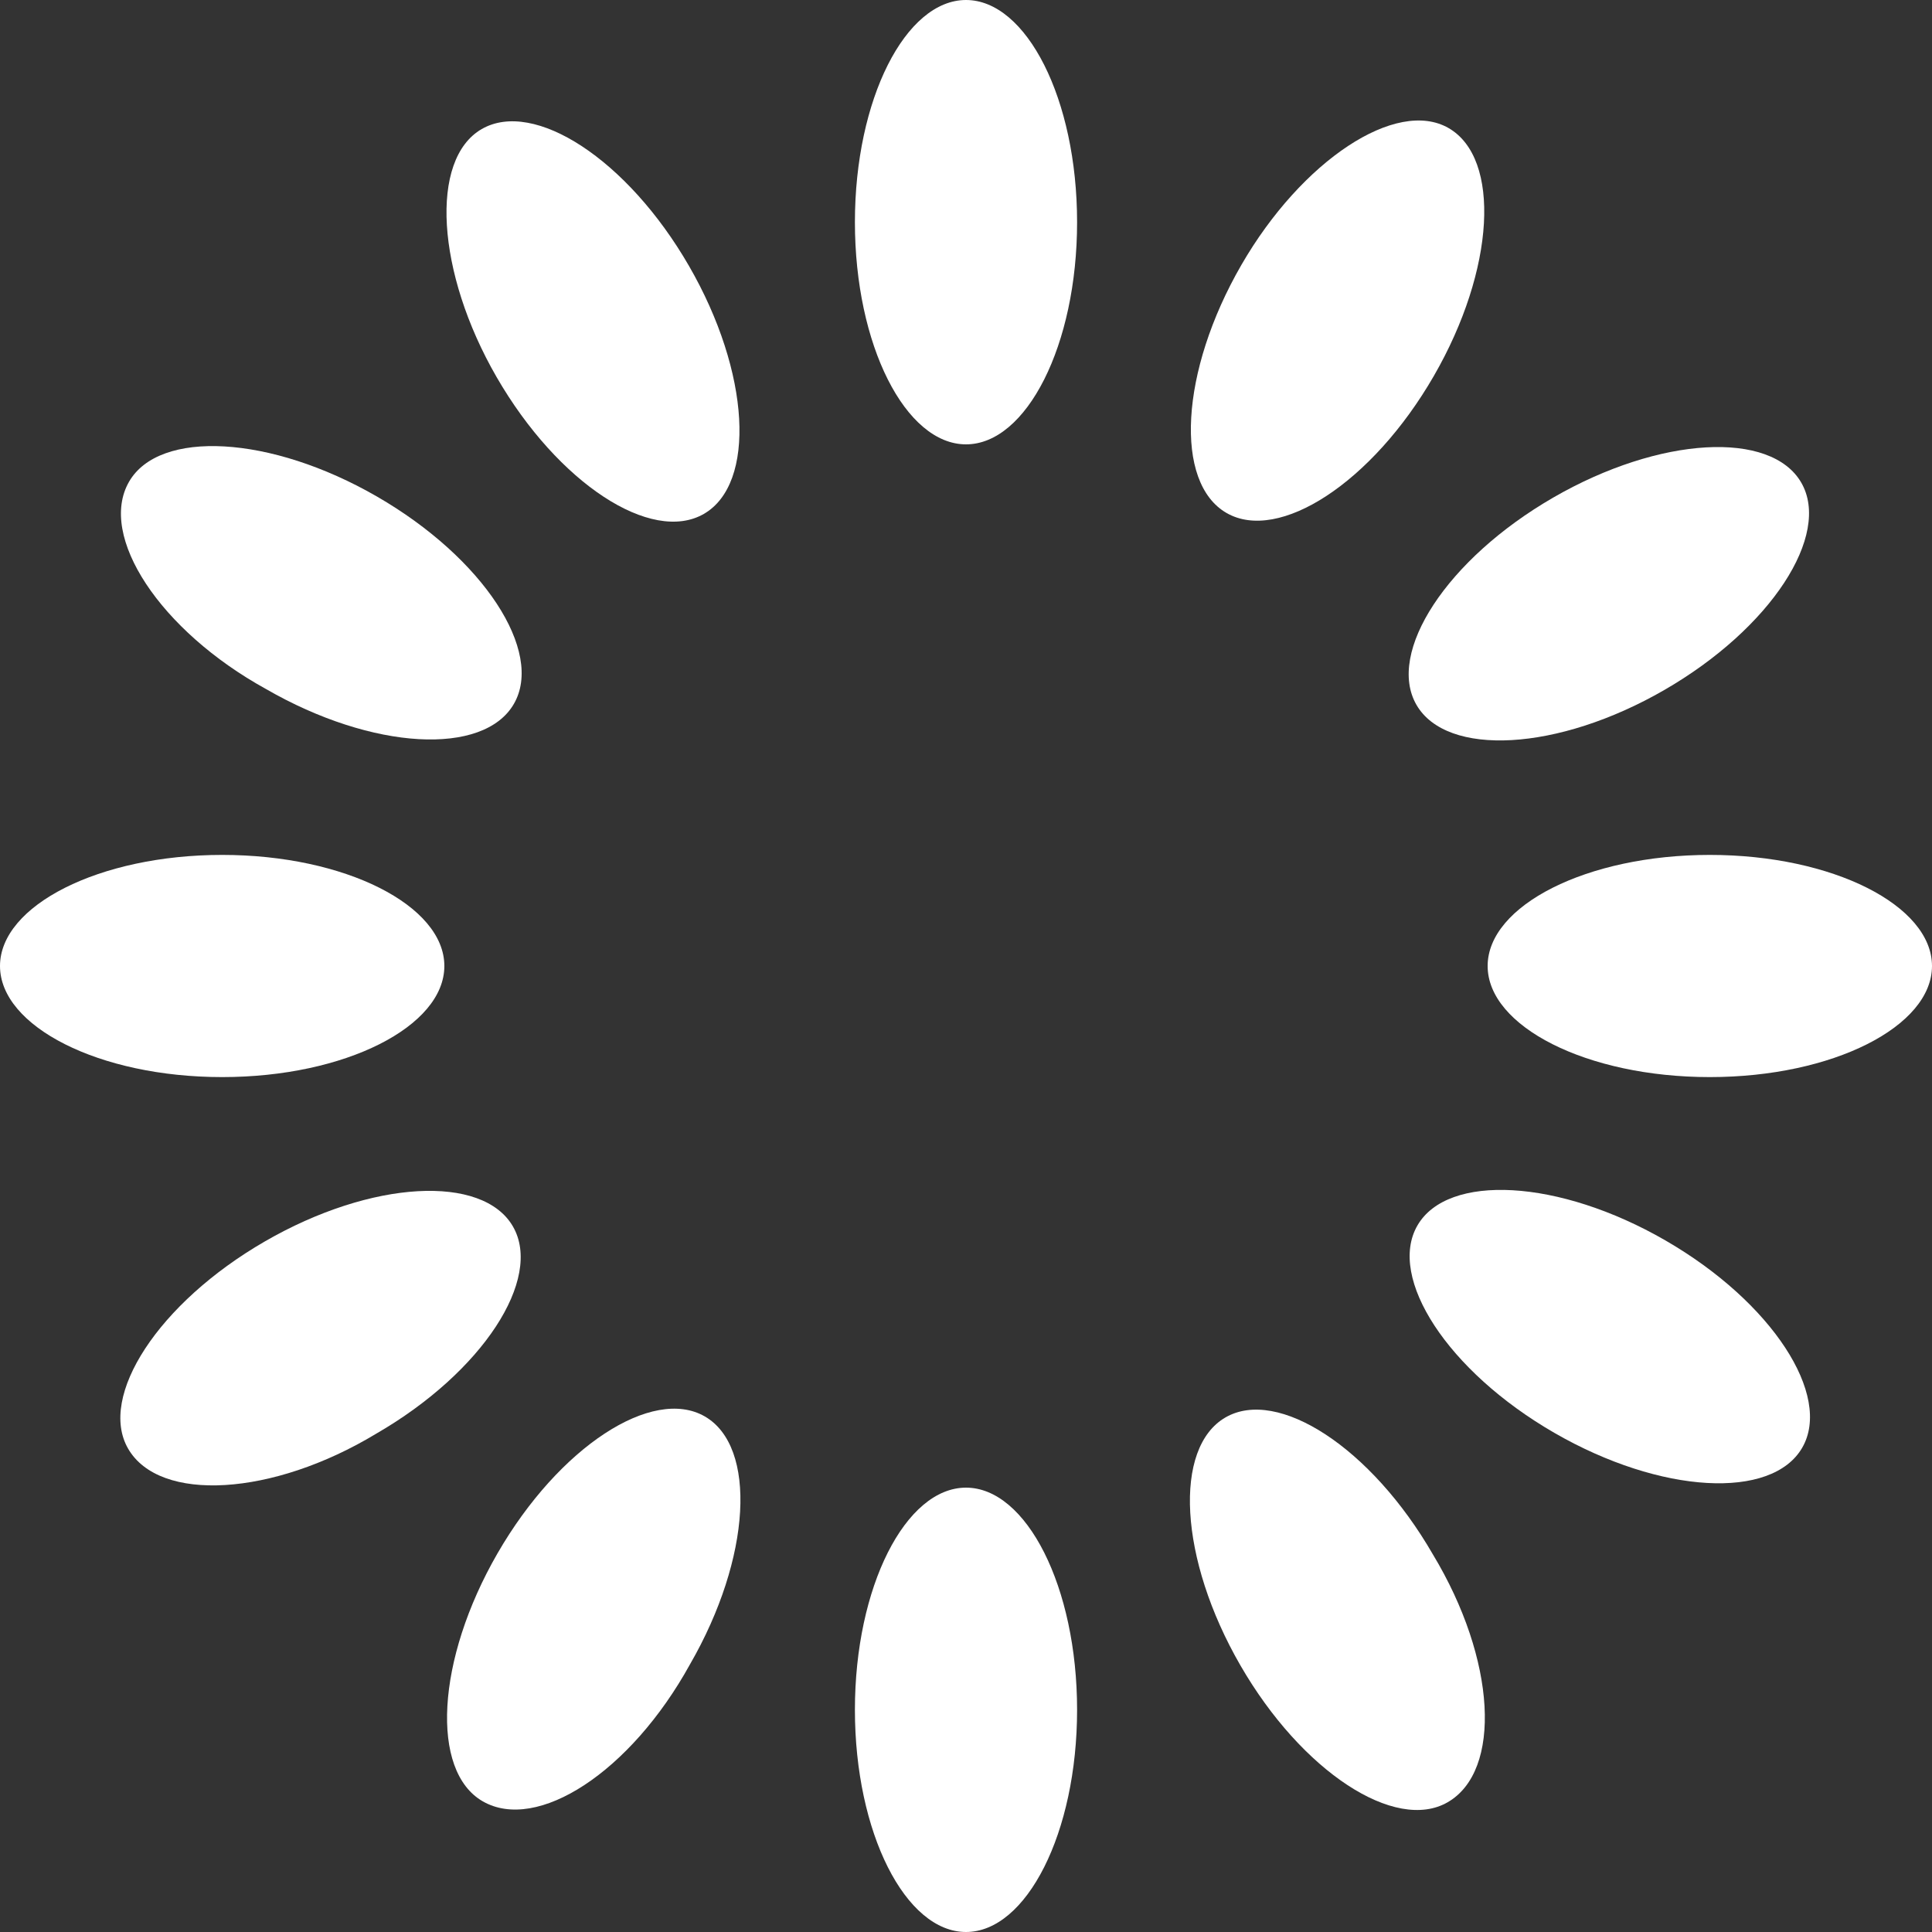 <?xml version="1.0" encoding="utf-8"?>
<!DOCTYPE svg PUBLIC "-//W3C//DTD SVG 1.1//EN" "http://www.w3.org/Graphics/SVG/1.1/DTD/svg11.dtd">
<svg xmlns="http://www.w3.org/2000/svg" viewBox="0 0 80 80" style="enable-background:new 0 0 80 80;" xml:space="preserve">
<rect x="0" y="0" width="80" height="80" fill="#333333" stroke="none"/>
<style type="text/css">
	.st0{fill:#FFFFFF;}
</style>
<g>
	<g transform="rotate(0 50 50)">
		<path class="st0" d="M40,0L40,0c2.5,0,4.6,4.1,4.6,9.2l0,0c0,5.1-2.1,9.2-4.6,9.2l0,0c-2.5,0-4.6-4.1-4.6-9.2l0,0
			C35.4,4.1,37.5,0,40,0z		">
<animate  accumulate="none" additive="replace" attributeName="opacity" begin="-0.917s" calcMode="linear" dur="1s" fill="remove" keyTimes="0;1" repeatCount="indefinite" restart="always" values="1;0">
				</animate>
		</path>
	</g>
	<g transform="rotate(30 50 50)">
		<path class="st0" d="M36.3,6.3L36.3,6.3c2.5,0,4.6,4.1,4.6,9.2l0,0c0,5.1-2.1,9.2-4.6,9.2l0,0c-2.5,0-4.6-4.1-4.6-9.2l0,0
			C31.7,10.5,33.8,6.3,36.3,6.3z		">
<animate  accumulate="none" additive="replace" attributeName="opacity" begin="-0.833s" calcMode="linear" dur="1s" fill="remove" keyTimes="0;1" repeatCount="indefinite" restart="always" values="1;0">
				</animate>
		</path>
	</g>
	<g transform="rotate(60 50 50)">
		<path class="st0" d="M36.3,13.7L36.3,13.7c2.5,0,4.6,4.1,4.6,9.2l0,0c0,5.1-2.1,9.2-4.6,9.2l0,0c-2.5,0-4.6-4.1-4.6-9.2l0,0
			C31.7,17.8,33.8,13.7,36.3,13.7z		">
<animate  accumulate="none" additive="replace" attributeName="opacity" begin="-0.75s" calcMode="linear" dur="1s" fill="remove" keyTimes="0;1" repeatCount="indefinite" restart="always" values="1;0">
				</animate>
		</path>
	</g>
	<g transform="rotate(90 50 50)">
		<path class="st0" d="M40,20L40,20c2.5,0,4.6,4.1,4.6,9.2l0,0c0,5.1-2.1,9.2-4.6,9.2l0,0c-2.5,0-4.6-4.1-4.6-9.2l0,0
			C35.4,24.1,37.5,20,40,20z		">
<animate  accumulate="none" additive="replace" attributeName="opacity" begin="-0.667s" calcMode="linear" dur="1s" fill="remove" keyTimes="0;1" repeatCount="indefinite" restart="always" values="1;0">
				</animate>
		</path>
	</g>
	<g transform="rotate(120 50 50)">
		<path class="st0" d="M46.3,23.7L46.3,23.7c2.5,0,4.6,4.1,4.6,9.2l0,0c0,5.1-2.1,9.2-4.6,9.2l0,0c-2.5,0-4.6-4.1-4.6-9.2l0,0
			C41.7,27.8,43.8,23.7,46.3,23.7z		">
<animate  accumulate="none" additive="replace" attributeName="opacity" begin="-0.583s" calcMode="linear" dur="1s" fill="remove" keyTimes="0;1" repeatCount="indefinite" restart="always" values="1;0">
				</animate>
		</path>
	</g>
	<g transform="rotate(150 50 50)">
		<path class="st0" d="M53.7,23.7L53.7,23.7c2.5,0,4.6,4.1,4.6,9.2l0,0c0,5.1-2.1,9.2-4.6,9.2l0,0c-2.5,0-4.6-4.1-4.6-9.2l0,0
			C49,27.8,51.1,23.7,53.7,23.7z		">
<animate  accumulate="none" additive="replace" attributeName="opacity" begin="-0.5s" calcMode="linear" dur="1s" fill="remove" keyTimes="0;1" repeatCount="indefinite" restart="always" values="1;0">
				</animate>
		</path>
	</g>
	<g transform="rotate(180 50 50)">
		<path class="st0" d="M60,20L60,20c2.5,0,4.6,4.1,4.6,9.2l0,0c0,5.1-2.1,9.2-4.6,9.2l0,0c-2.5,0-4.6-4.1-4.6-9.2l0,0
			C55.4,24.1,57.5,20,60,20z		">
<animate  accumulate="none" additive="replace" attributeName="opacity" begin="-0.417s" calcMode="linear" dur="1s" fill="remove" keyTimes="0;1" repeatCount="indefinite" restart="always" values="1;0">
				</animate>
		</path>
	</g>
	<g transform="rotate(210 50 50)">
		<path class="st0" d="M63.7,13.7L63.7,13.7c2.5,0,4.6,4.1,4.6,9.2l0,0c0,5.1-2.1,9.2-4.6,9.2l0,0c-2.5,0-4.6-4.1-4.6-9.2l0,0
			C59,17.8,61.1,13.7,63.7,13.7z		">
<animate  accumulate="none" additive="replace" attributeName="opacity" begin="-0.333s" calcMode="linear" dur="1s" fill="remove" keyTimes="0;1" repeatCount="indefinite" restart="always" values="1;0">
				</animate>
		</path>
	</g>
	<g transform="rotate(240 50 50)">
		<path class="st0" d="M63.7,6.3L63.7,6.3c2.5,0,4.6,4.1,4.6,9.2l0,0c0,5.1-2.1,9.2-4.6,9.2l0,0c-2.5,0-4.6-4.1-4.6-9.2l0,0
			C59,10.5,61.1,6.3,63.7,6.3z		">
<animate  accumulate="none" additive="replace" attributeName="opacity" begin="-0.25s" calcMode="linear" dur="1s" fill="remove" keyTimes="0;1" repeatCount="indefinite" restart="always" values="1;0">
				</animate>
		</path>
	</g>
	<g transform="rotate(270 50 50)">
		<path class="st0" d="M60,0L60,0c2.5,0,4.6,4.1,4.6,9.2l0,0c0,5.1-2.1,9.2-4.6,9.2l0,0c-2.5,0-4.6-4.1-4.6-9.2l0,0
			C55.4,4.1,57.5,0,60,0z		">
<animate  accumulate="none" additive="replace" attributeName="opacity" begin="-0.167s" calcMode="linear" dur="1s" fill="remove" keyTimes="0;1" repeatCount="indefinite" restart="always" values="1;0">
				</animate>
		</path>
	</g>
	<g transform="rotate(300 50 50)">
		<path class="st0" d="M53.7-3.7L53.7-3.7c2.5,0,4.6,4.1,4.6,9.2l0,0c0,5.1-2.1,9.2-4.6,9.2l0,0c-2.5,0-4.6-4.1-4.6-9.2l0,0
			C49,0.5,51.1-3.7,53.7-3.7z		">
<animate  accumulate="none" additive="replace" attributeName="opacity" begin="-0.083s" calcMode="linear" dur="1s" fill="remove" keyTimes="0;1" repeatCount="indefinite" restart="always" values="1;0">
				</animate>
		</path>
	</g>
	<g transform="rotate(330 50 50)">
		<path class="st0" d="M46.3-3.7L46.3-3.7c2.5,0,4.6,4.1,4.6,9.2l0,0c0,5.1-2.1,9.2-4.6,9.2l0,0c-2.5,0-4.6-4.1-4.6-9.2l0,0
			C41.7,0.5,43.8-3.7,46.3-3.7z		">
<animate  accumulate="none" additive="replace" attributeName="opacity" begin="0s" calcMode="linear" dur="1s" fill="remove" keyTimes="0;1" repeatCount="indefinite" restart="always" values="1;0">
				</animate>
		</path>
	</g>
</g>
</svg>
